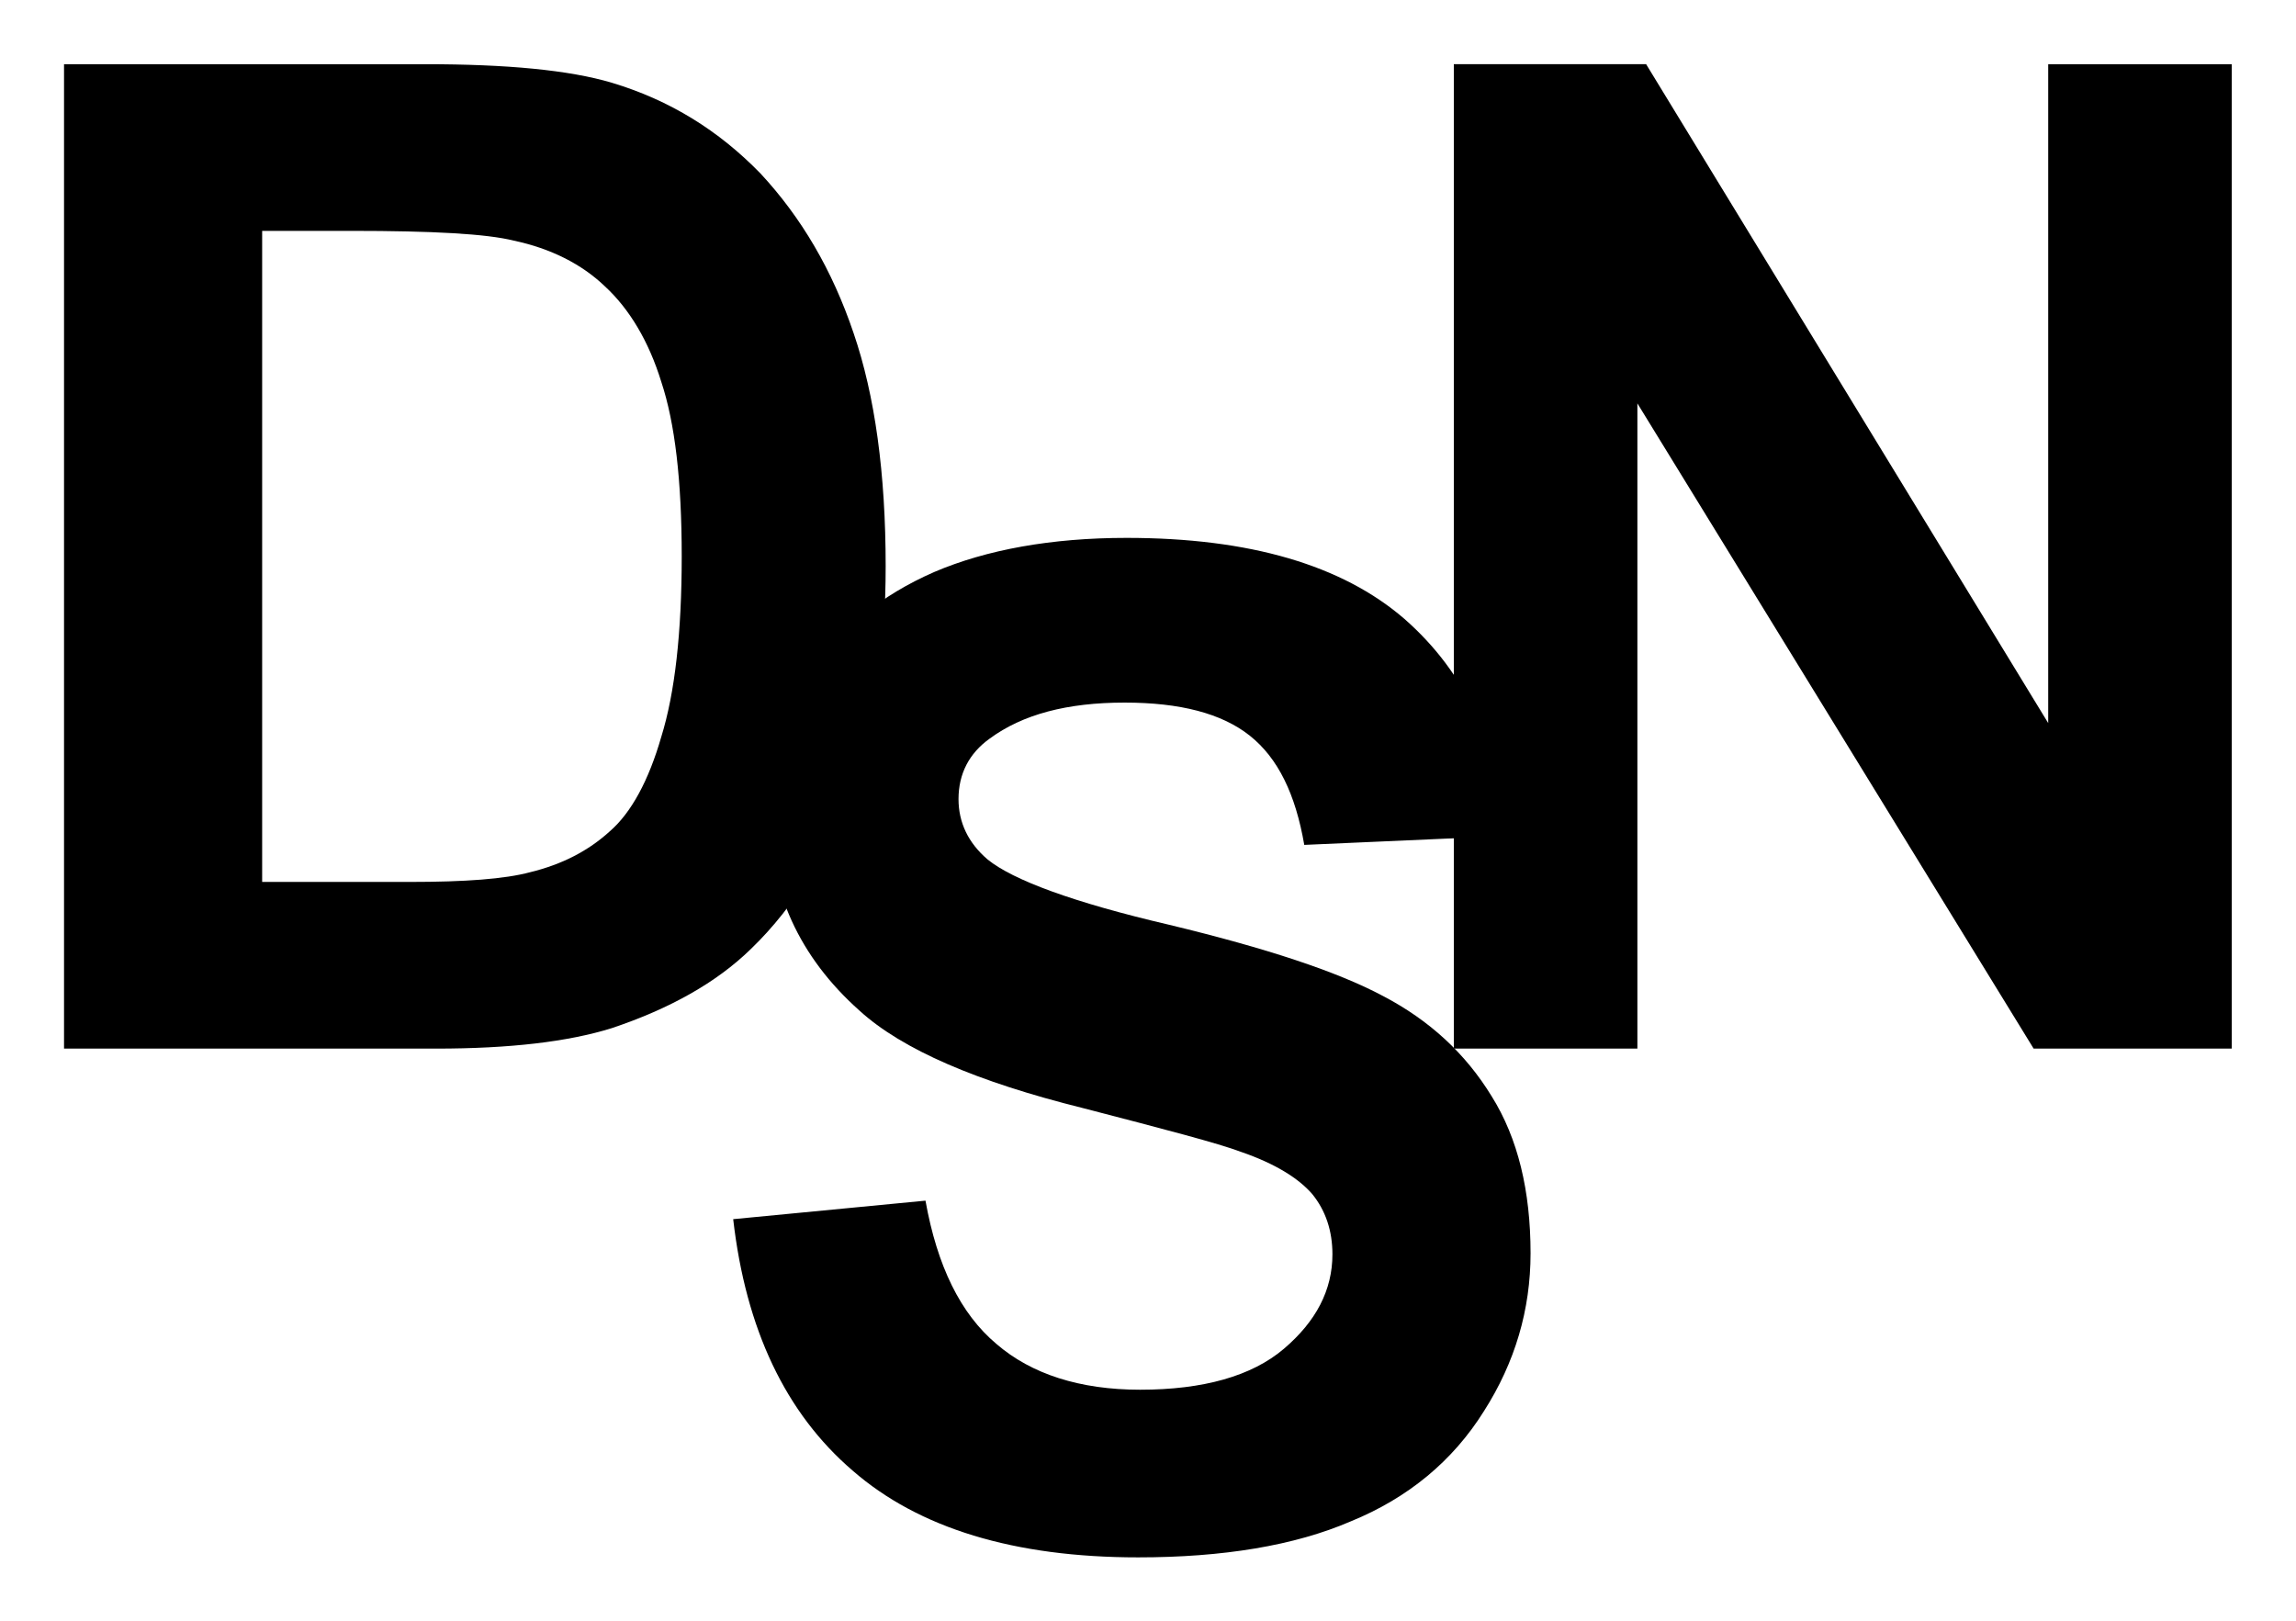 <?xml version="1.0" encoding="UTF-8" standalone="no"?>
<svg
   xmlns:dc="http://purl.org/dc/elements/1.1/"
   xmlns:cc="http://creativecommons.org/ns#"
   xmlns:rdf="http://www.w3.org/1999/02/22-rdf-syntax-ns#"
   xmlns:svg="http://www.w3.org/2000/svg"
   xmlns="http://www.w3.org/2000/svg"
   version="1.1"
   id="svg2"
   xml:space="preserve"
   width="358.429"
   height="253.114"
   viewBox="0 0 358.429 253.114"><defs
     id="defs6" /><g
     id="g10"
     transform="matrix(5.365,0,0,-5.365,-41.705,303.827)"><g
       id="g12"
       transform="scale(0.1)"><path
         d="M 96.367,547.633 H 201.492 c 23.738,0 41.828,-1.703 54.262,-5.391 16.957,-5.105 31.086,-13.894 43.238,-26.375 11.867,-12.762 20.91,-28.074 27.129,-46.508 6.215,-18.152 9.324,-40.839 9.324,-67.781 0,-23.539 -2.824,-43.676 -8.757,-60.973 -7.067,-20.703 -17.243,-37.718 -30.524,-50.484 -9.891,-9.641 -23.453,-17.297 -40.41,-22.969 -12.719,-3.972 -29.676,-5.957 -51.152,-5.957 H 96.367 Z M 154.016,499.137 V 309.691 h 42.957 c 16.109,0 27.695,0.852 35.043,2.836 9.324,2.27 16.953,6.239 23.172,11.911 6.218,5.39 11.304,14.75 14.976,27.511 3.957,12.762 5.938,30.344 5.938,52.465 0,22.121 -1.981,38.852 -5.938,50.766 -3.672,11.91 -9.324,21.269 -16.391,27.793 -6.781,6.519 -15.824,11.058 -26.562,13.328 -7.914,1.984 -23.738,2.836 -47.195,2.836 h -26"
         style="fill:#000000;fill-opacity:1;fill-rule:evenodd;stroke:none"
         id="path14" /><path
         d="m 291.078,211.566 55.953,5.387 c 3.395,-19 10.176,-32.898 20.633,-41.687 10.172,-8.793 24.301,-13.328 41.824,-13.328 18.367,0 32.5,3.968 41.825,11.91 9.324,7.941 14.128,17.015 14.128,27.507 0,6.809 -1.976,12.762 -5.933,17.583 -3.957,4.539 -10.738,8.792 -20.629,12.195 -6.785,2.555 -22.043,6.523 -46.066,12.762 -30.801,7.66 -52.563,17.019 -64.997,28.363 -17.523,15.597 -26.281,34.883 -26.281,57.57 0,14.461 4.238,28.36 12.434,40.836 8.195,12.762 20.066,22.406 35.609,29.211 15.258,6.523 34.192,9.926 55.953,9.926 35.891,0 62.739,-7.938 80.824,-23.539 18.086,-15.879 27.696,-36.867 28.543,-63.242 l -57.652,-2.551 c -2.543,14.746 -7.629,25.238 -15.824,31.761 -8.195,6.524 -20.348,9.645 -36.457,9.645 -16.672,0 -29.672,-3.406 -39.281,-10.496 -5.934,-4.254 -9.043,-10.207 -9.043,-17.582 0,-6.805 2.828,-12.762 8.48,-17.582 7.348,-5.957 24.867,-12.481 52.844,-19 28.262,-6.809 48.89,-13.613 62.172,-20.703 13.566,-7.09 24.023,-16.735 31.652,-29.211 7.629,-12.196 11.305,-27.512 11.305,-45.66 0,-16.45 -4.524,-31.766 -13.567,-45.946 -9.043,-14.461 -22.043,-25.238 -38.714,-32.047 -16.391,-7.089 -37.305,-10.492 -61.891,-10.492 -36.172,0 -63.867,8.508 -83.086,25.242 -19.496,16.731 -31.086,41.122 -34.758,73.168"
         style="fill:#000000;fill-opacity:1;fill-rule:evenodd;stroke:none"
         id="path16" /><path
         d="m 500.766,261.195 v 286.438 h 55.957 L 673.719,355.918 v 191.715 h 53.41 V 261.195 H 669.48 L 554.18,448.938 V 261.195 h -53.414"
         style="fill:#000000;fill-opacity:1;fill-rule:evenodd;stroke:none"
         id="path18" /></g></g></svg>
